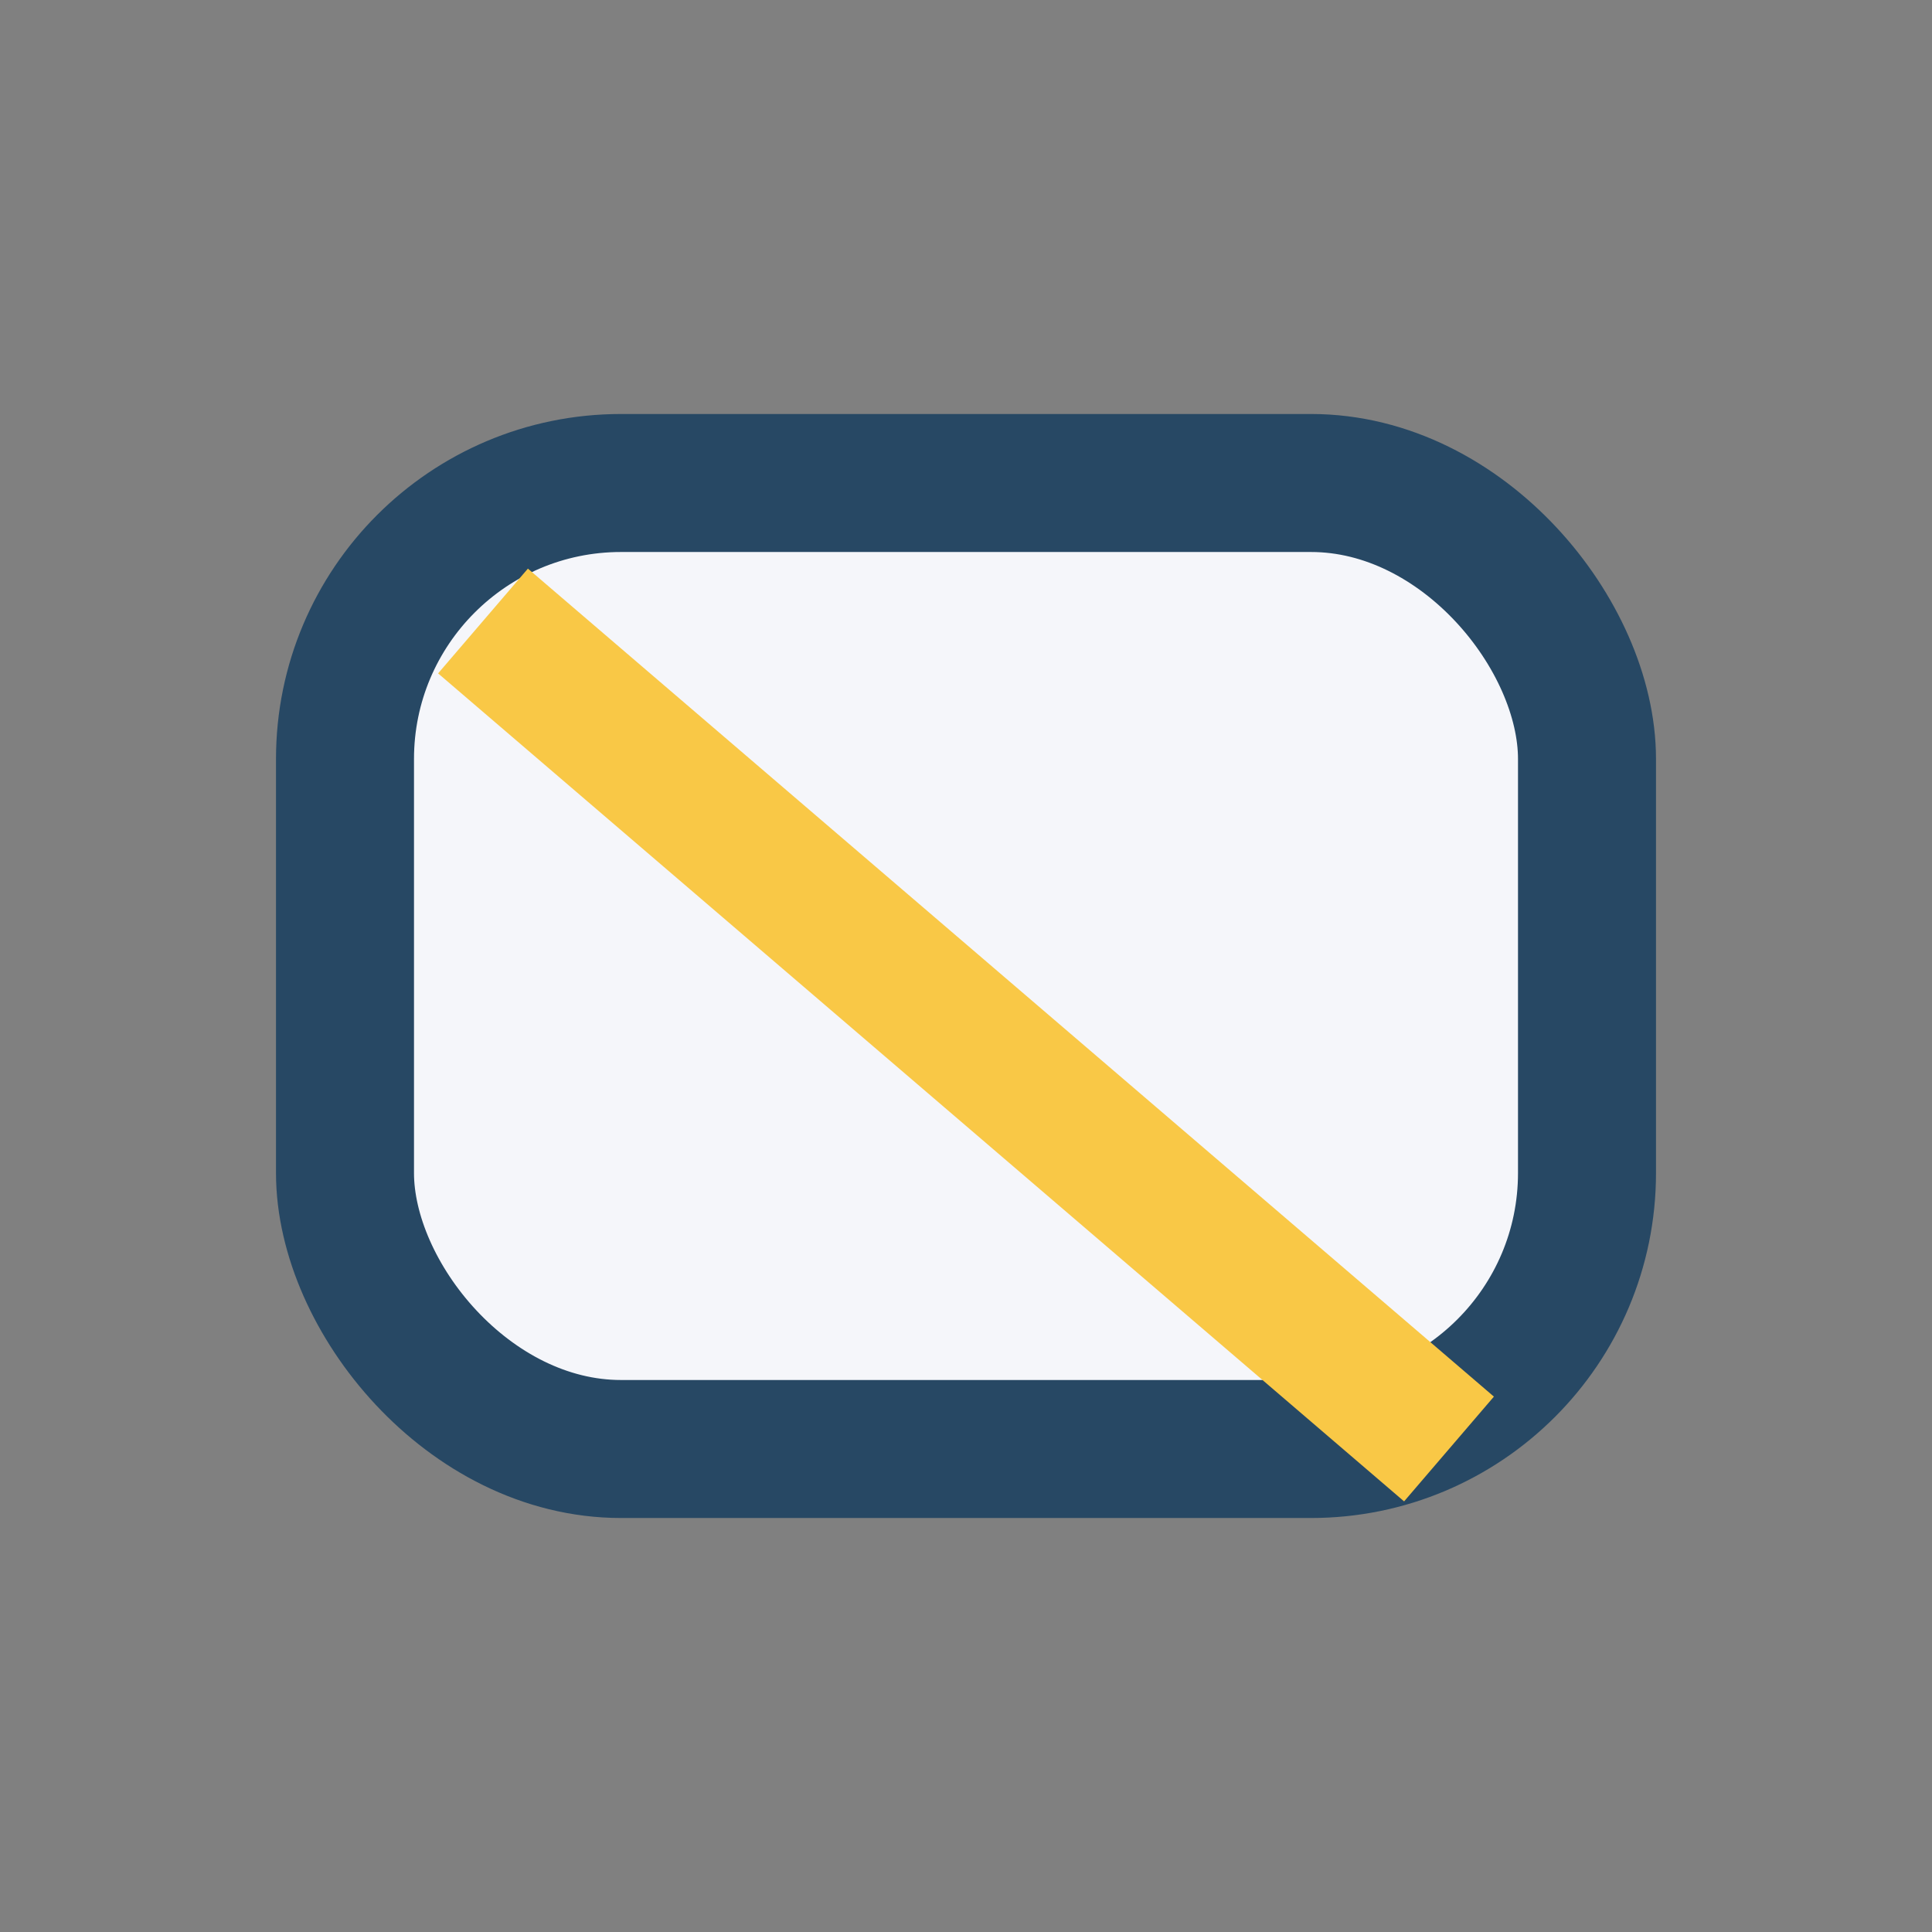 <?xml version="1.0" encoding="UTF-8"?>
<svg xmlns="http://www.w3.org/2000/svg" width="28" height="28" viewBox="0 0 28 28"><rect x="0" y="0" width="28" height="28" fill="#808080" stroke="none"/><rect x="5" y="7" width="18" height="14" rx="4" fill="#F5F6FA" stroke="#274864" stroke-width="2"/><line x1="7" y1="9" x2="21" y2="21" stroke="#F9C846" stroke-width="2"/></svg>
